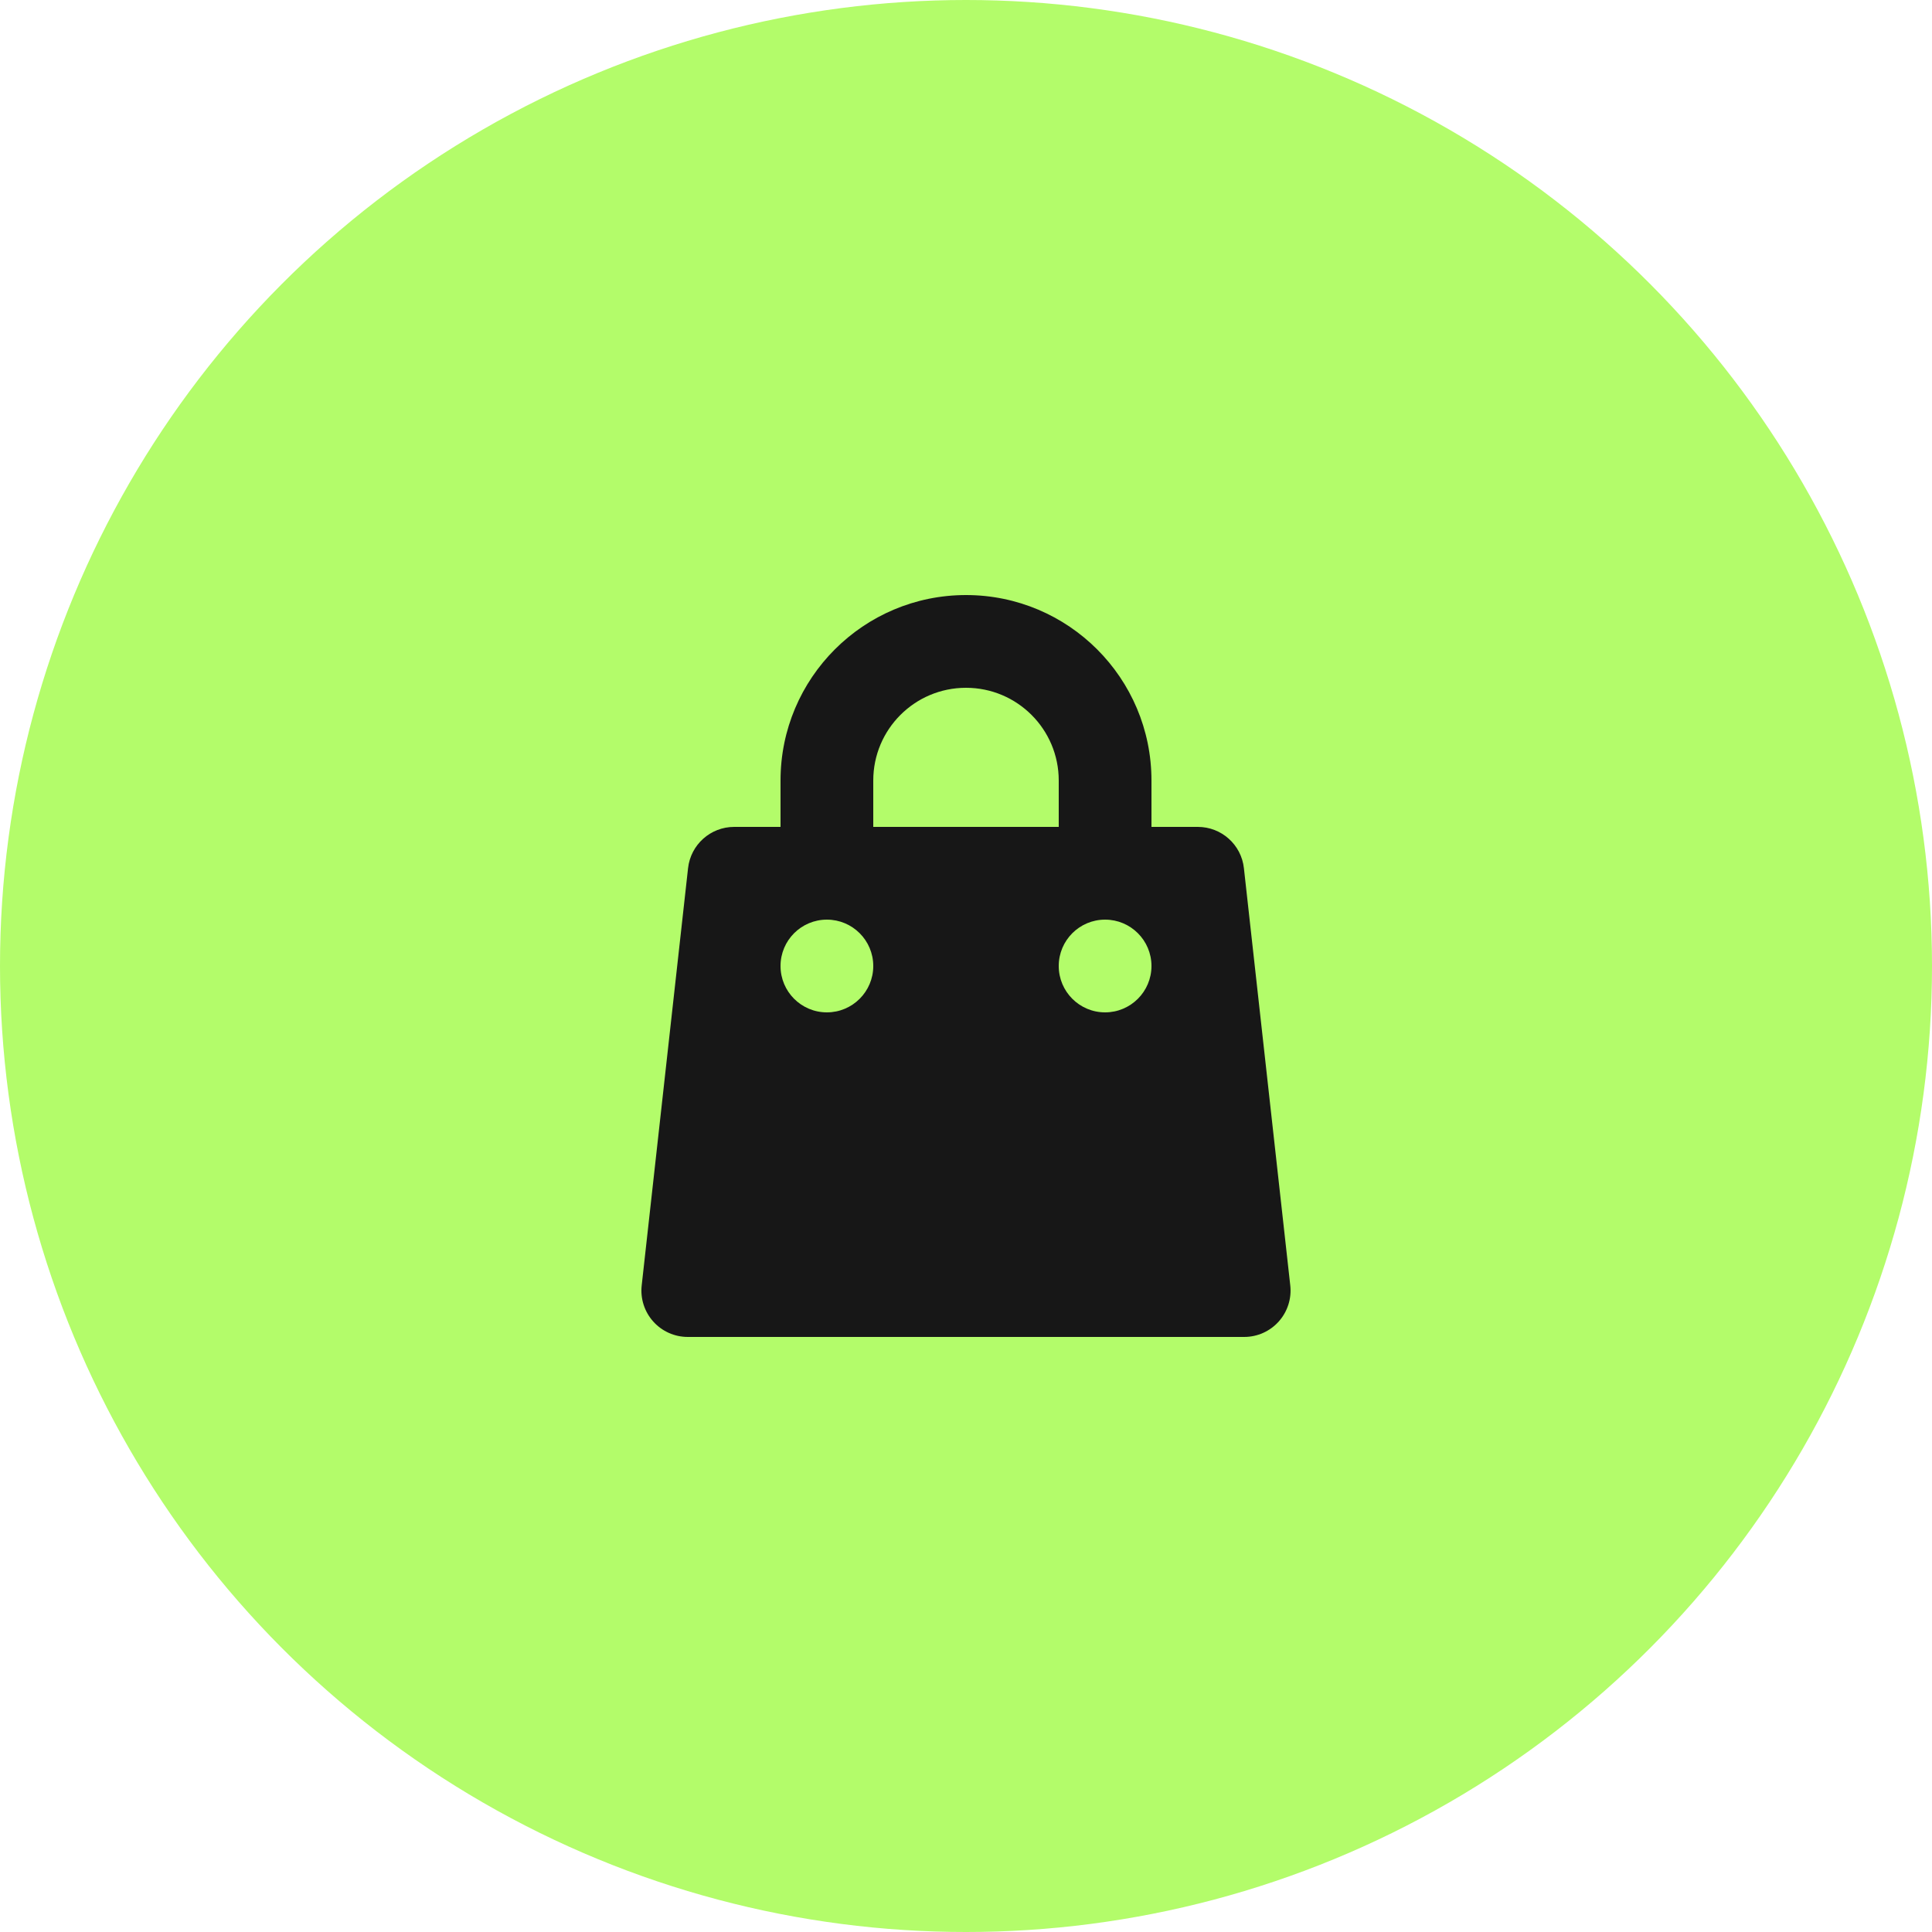 <svg width="50" height="50" viewBox="0 0 50 50" fill="none" xmlns="http://www.w3.org/2000/svg">
<circle cx="25" cy="25" r="25" fill="#B3FC6A"/>
<path fill-rule="evenodd" clip-rule="evenodd" d="M25 15.4C22.349 15.4 20.2 17.549 20.2 20.2V21.4H19C18.388 21.4 17.875 21.86 17.807 22.467L16.607 33.267C16.569 33.607 16.678 33.946 16.905 34.2C17.133 34.455 17.458 34.6 17.8 34.6H32.2C32.541 34.6 32.866 34.455 33.094 34.2C33.321 33.946 33.43 33.607 33.392 33.267L32.192 22.467C32.125 21.86 31.611 21.4 31 21.4H29.8V20.2C29.8 17.549 27.651 15.4 25 15.4ZM27.4 21.4V20.2C27.4 18.874 26.325 17.8 25 17.8C23.674 17.8 22.6 18.874 22.6 20.2V21.4H27.4ZM20.2 25C20.2 24.337 20.737 23.8 21.4 23.8C22.062 23.8 22.6 24.337 22.6 25C22.6 25.663 22.062 26.2 21.4 26.2C20.737 26.2 20.2 25.663 20.2 25ZM28.6 23.8C27.937 23.8 27.4 24.337 27.4 25C27.4 25.663 27.937 26.2 28.6 26.2C29.262 26.2 29.8 25.663 29.8 25C29.8 24.337 29.262 23.8 28.6 23.8Z" fill="#171717"/>
</svg>
